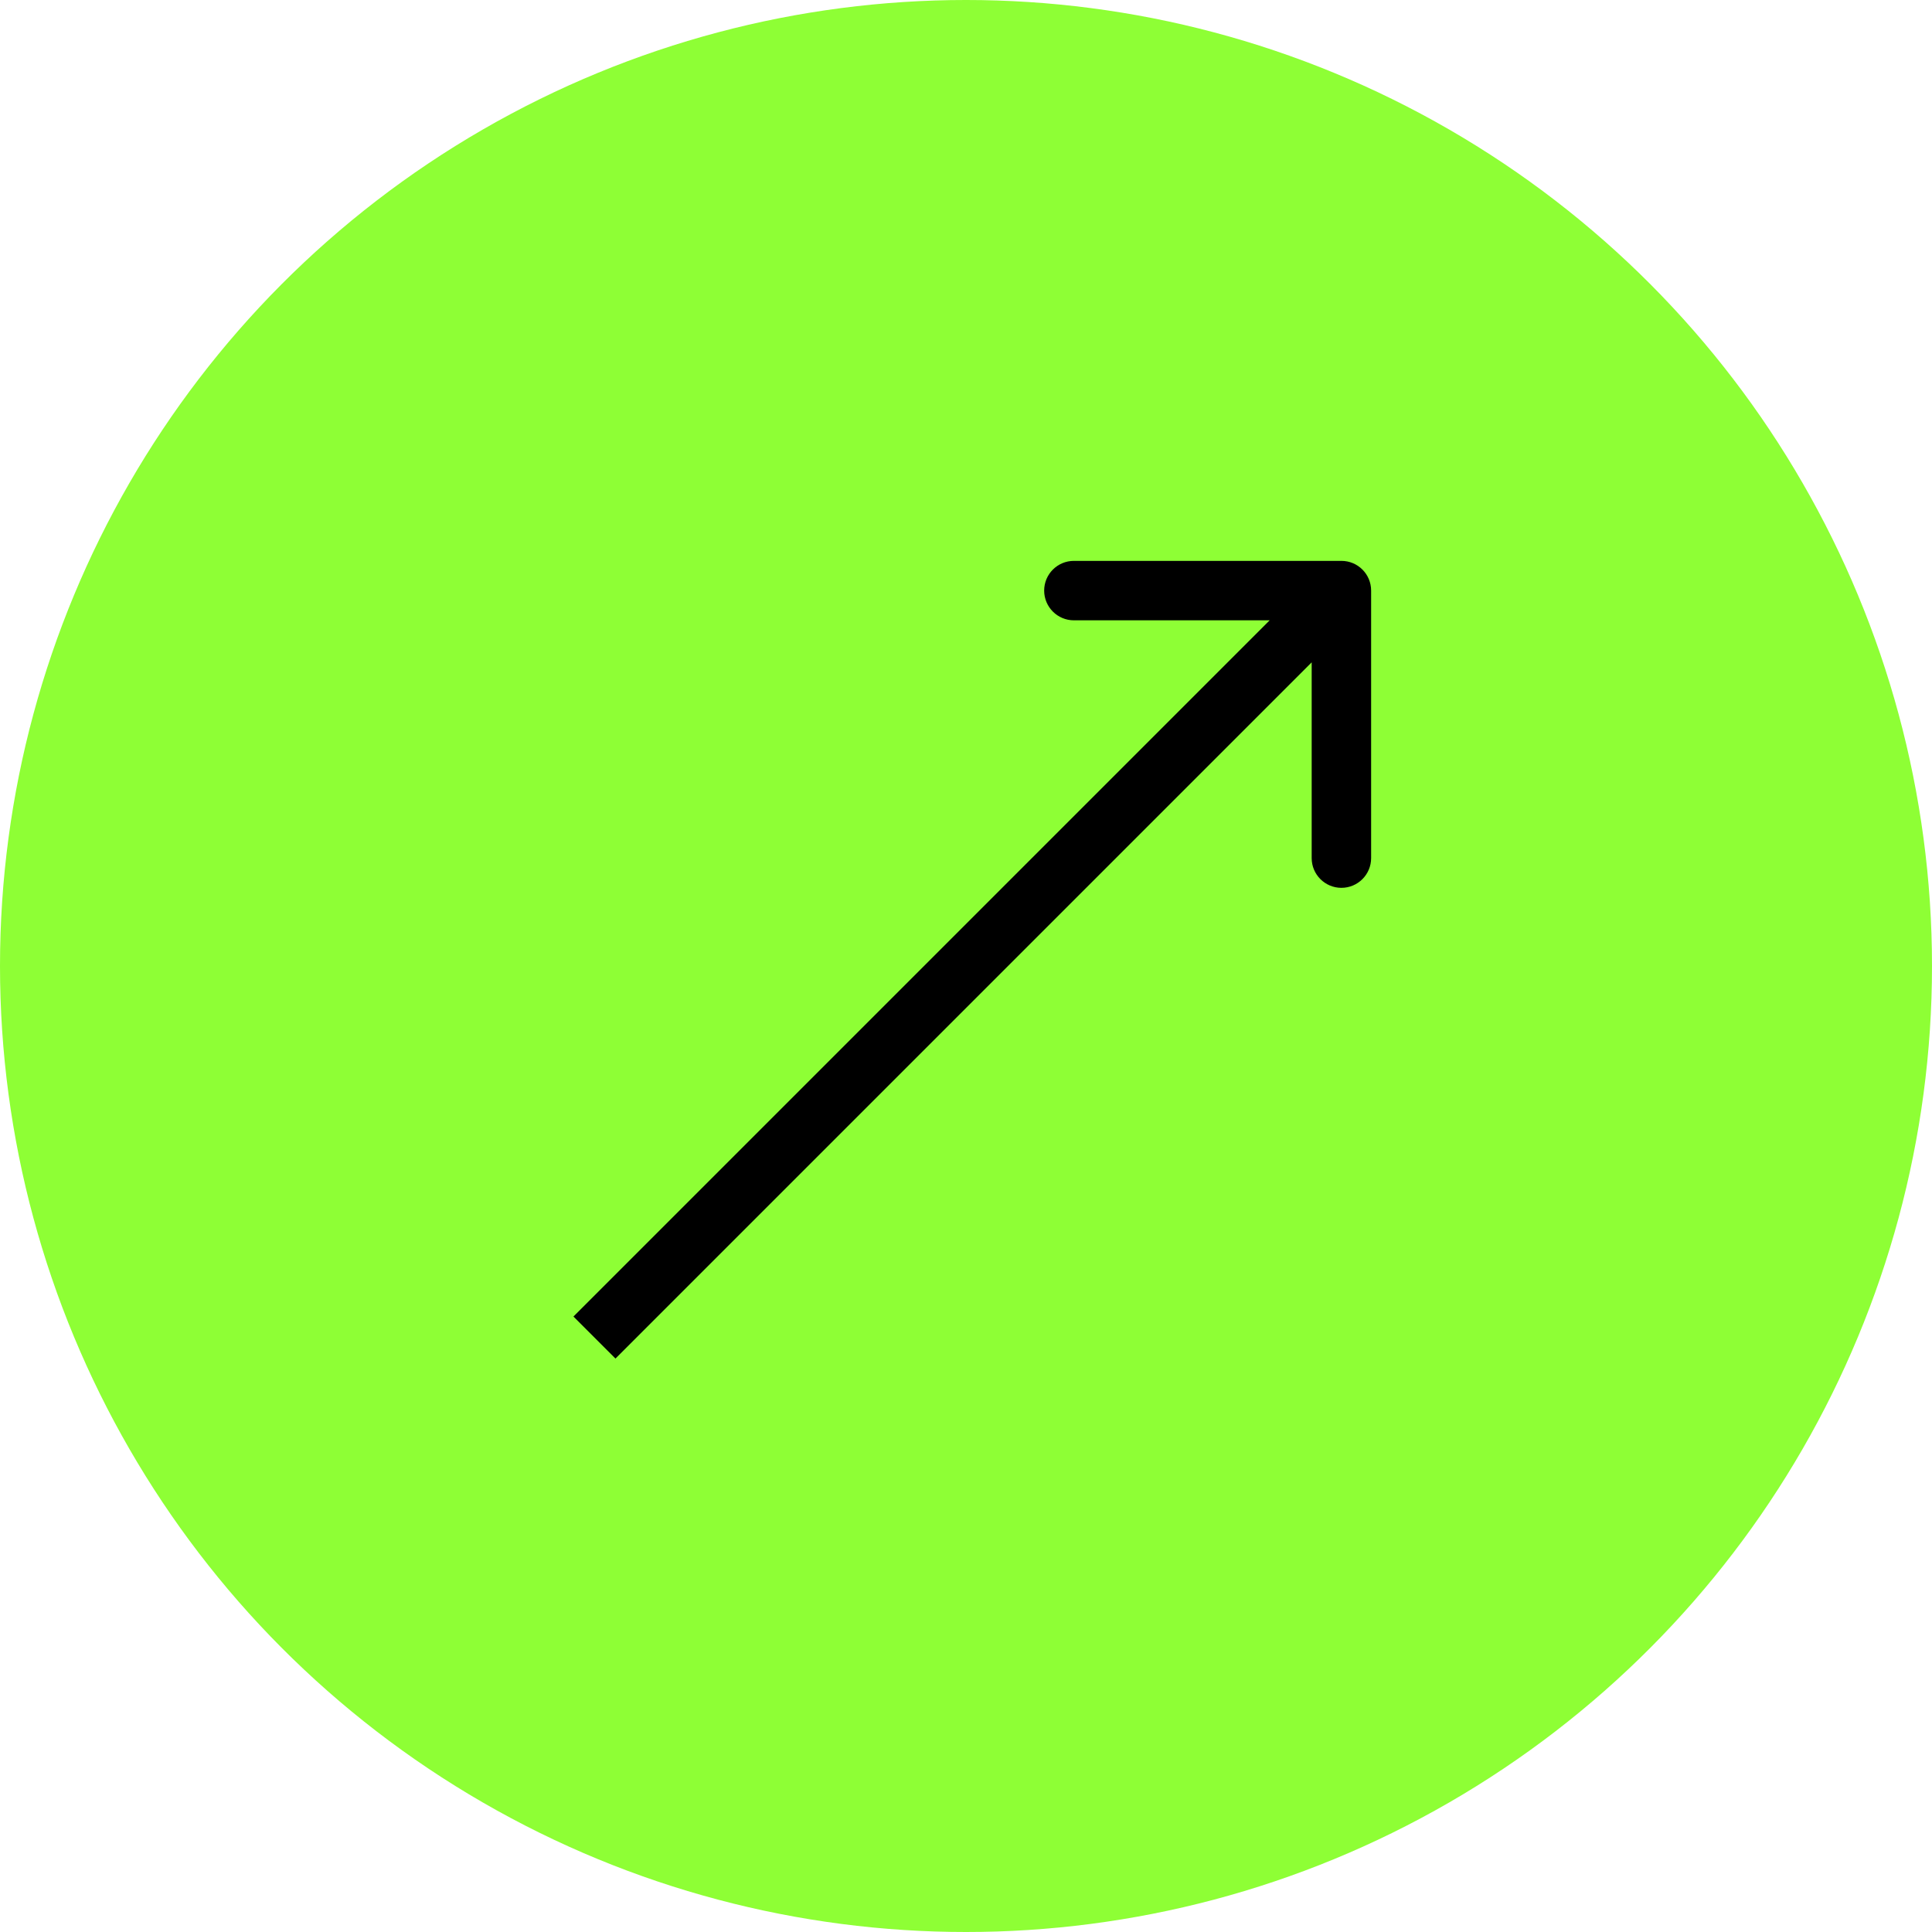 <?xml version="1.0" encoding="UTF-8"?> <svg xmlns="http://www.w3.org/2000/svg" width="65" height="65" viewBox="0 0 65 65" fill="none"><circle cx="32.5" cy="32.5" r="32.5" fill="#8EFF35"></circle><path d="M46.13 19.87C46.13 19.317 45.683 18.87 45.13 18.87L36.13 18.87C35.578 18.87 35.13 19.317 35.13 19.87C35.13 20.422 35.578 20.87 36.13 20.87L44.13 20.87L44.13 28.87C44.13 29.422 44.578 29.87 45.13 29.87C45.683 29.87 46.13 29.422 46.13 28.87L46.13 19.87ZM20.707 45.707L45.837 20.577L44.423 19.163L19.293 44.293L20.707 45.707Z" fill="black"></path></svg> 